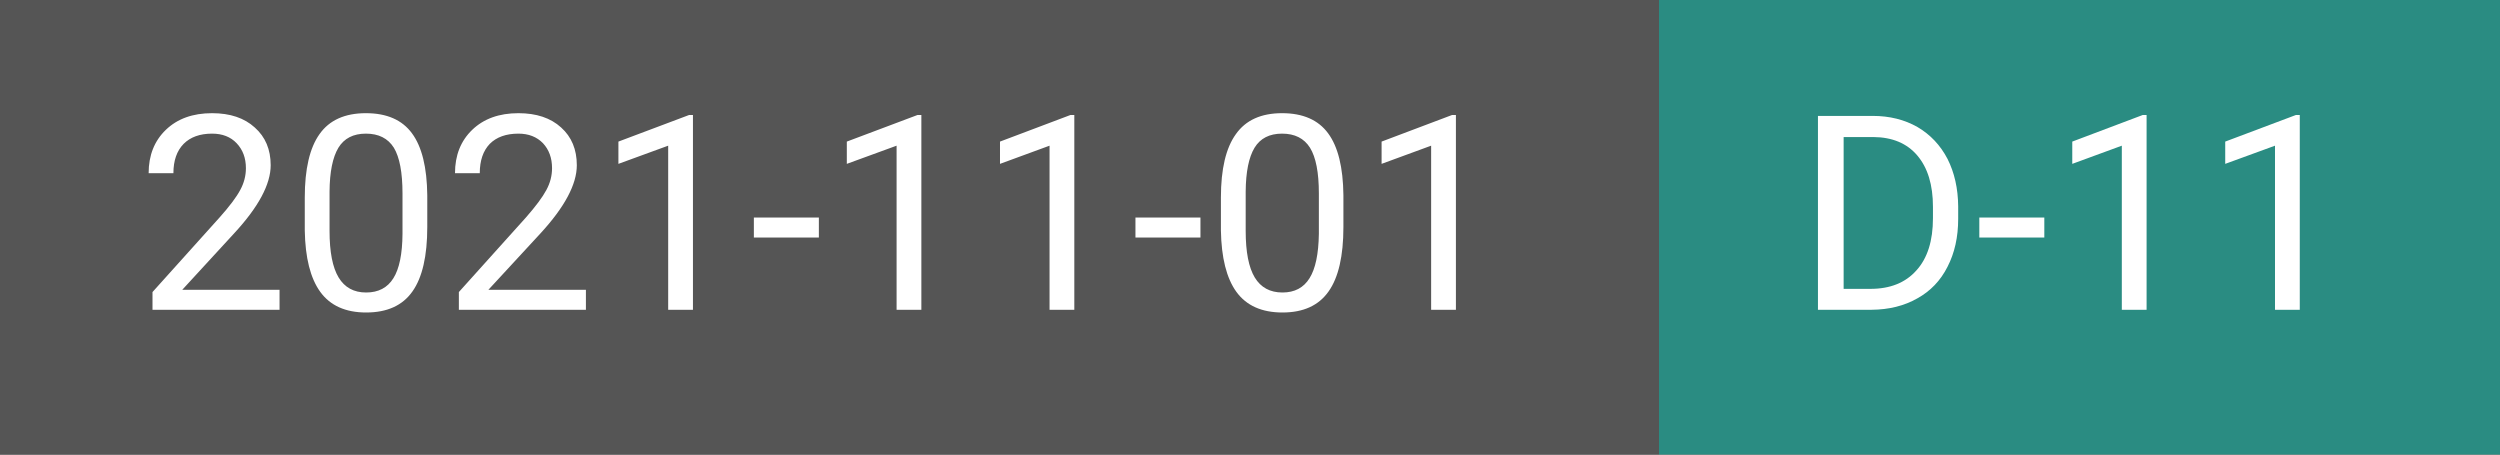 <svg xmlns="http://www.w3.org/2000/svg" xmlns:xlink="http://www.w3.org/1999/xlink" width="110" height="20"><rect width="100%" height="100%" fill="#333333" stroke="none"/><g shape-rendering="crispEdges"><rect x="0" width="73" height="20" fill="#555"/><rect x="73" width="37" height="20" fill="#2A8C82"/></g><g><path transform="translate(6,2.5)" fill="#fff" d="M6.30 10.25L6.30 11.13L0.71 11.13L0.71 10.35L3.66 7.07Q4.32 6.33 4.57 5.86Q4.82 5.40 4.82 4.90L4.82 4.90Q4.82 4.23 4.41 3.80Q4.01 3.38 3.33 3.38L3.33 3.38Q2.53 3.38 2.08 3.83Q1.63 4.29 1.63 5.12L1.63 5.12L0.54 5.12Q0.54 3.94 1.30 3.21Q2.06 2.48 3.33 2.48L3.33 2.48Q4.52 2.48 5.21 3.11Q5.91 3.73 5.91 4.77L5.91 4.77Q5.91 6.03 4.30 7.77L4.30 7.77L2.02 10.25L6.30 10.25ZM12.80 6.09L12.80 7.49Q12.80 9.40 12.15 10.32Q11.50 11.25 10.11 11.25L10.11 11.25Q8.75 11.25 8.09 10.34Q7.44 9.44 7.41 7.64L7.41 7.64L7.41 6.19Q7.41 4.31 8.06 3.40Q8.71 2.48 10.10 2.48L10.10 2.48Q11.48 2.48 12.13 3.37Q12.78 4.25 12.80 6.09L12.80 6.09ZM11.71 7.79L11.71 6.01Q11.71 4.63 11.33 4.00Q10.94 3.38 10.10 3.38L10.10 3.38Q9.27 3.38 8.89 4.00Q8.51 4.63 8.50 5.93L8.50 5.93L8.50 7.66Q8.50 9.05 8.90 9.71Q9.30 10.37 10.11 10.37L10.11 10.37Q10.92 10.37 11.31 9.74Q11.70 9.12 11.71 7.79L11.71 7.79ZM19.78 10.25L19.78 11.13L14.19 11.13L14.19 10.35L17.14 7.07Q17.79 6.33 18.04 5.86Q18.29 5.40 18.29 4.90L18.29 4.90Q18.29 4.23 17.89 3.80Q17.48 3.38 16.81 3.38L16.81 3.38Q16.00 3.38 15.55 3.83Q15.11 4.29 15.11 5.12L15.11 5.12L14.02 5.12Q14.02 3.94 14.78 3.21Q15.54 2.48 16.81 2.48L16.81 2.48Q18 2.48 18.69 3.11Q19.38 3.73 19.38 4.77L19.38 4.77Q19.38 6.03 17.78 7.77L17.78 7.77L15.49 10.25L19.78 10.25ZM24.49 2.56L24.49 11.13L23.40 11.13L23.40 3.91L21.21 4.71L21.21 3.73L24.32 2.56L24.49 2.56ZM30.03 7.07L30.03 7.95L27.17 7.95L27.17 7.07L30.03 7.07ZM34.54 2.56L34.54 11.13L33.45 11.13L33.45 3.91L31.26 4.71L31.26 3.73L34.37 2.56L34.54 2.56ZM41.27 2.56L41.27 11.13L40.18 11.13L40.18 3.91L38.00 4.71L38.00 3.73L41.10 2.56L41.27 2.56ZM46.82 7.07L46.82 7.95L43.96 7.95L43.96 7.07L46.82 7.07ZM53.11 6.09L53.11 7.49Q53.11 9.40 52.46 10.32Q51.81 11.25 50.43 11.25L50.43 11.25Q49.06 11.25 48.40 10.34Q47.75 9.44 47.72 7.64L47.72 7.64L47.72 6.19Q47.72 4.31 48.38 3.40Q49.03 2.48 50.41 2.48L50.41 2.48Q51.79 2.48 52.44 3.37Q53.09 4.25 53.11 6.09L53.11 6.09ZM52.03 7.79L52.03 6.01Q52.03 4.63 51.64 4.00Q51.25 3.38 50.41 3.38L50.41 3.38Q49.58 3.38 49.20 4.00Q48.82 4.63 48.81 5.93L48.81 5.93L48.81 7.66Q48.81 9.05 49.21 9.71Q49.61 10.37 50.43 10.37L50.43 10.37Q51.23 10.37 51.62 9.74Q52.01 9.12 52.03 7.79L52.03 7.79ZM58.06 2.56L58.06 11.13L56.97 11.13L56.97 3.91L54.79 4.71L54.79 3.73L57.89 2.56L58.06 2.56Z"/><path transform="translate(79,2.5)" fill="#fff" d="M3.35 11.13L0.99 11.13L0.99 2.60L3.40 2.60Q4.51 2.60 5.37 3.09Q6.22 3.59 6.69 4.49Q7.15 5.40 7.16 6.58L7.16 6.58L7.16 7.13Q7.16 8.33 6.69 9.24Q6.23 10.15 5.36 10.63Q4.50 11.12 3.35 11.13L3.35 11.13ZM3.43 3.53L2.12 3.53L2.12 10.21L3.30 10.21Q4.60 10.21 5.32 9.40Q6.05 8.60 6.05 7.10L6.05 7.10L6.05 6.60Q6.05 5.15 5.36 4.34Q4.68 3.54 3.43 3.53L3.43 3.53ZM10.95 7.07L10.95 7.95L8.09 7.95L8.09 7.07L10.95 7.07ZM15.45 2.56L15.45 11.13L14.36 11.13L14.36 3.91L12.18 4.71L12.18 3.73L15.28 2.56L15.45 2.56ZM22.19 2.56L22.19 11.13L21.10 11.13L21.10 3.91L18.91 4.71L18.91 3.73L22.02 2.56L22.19 2.56Z"/></g></svg>